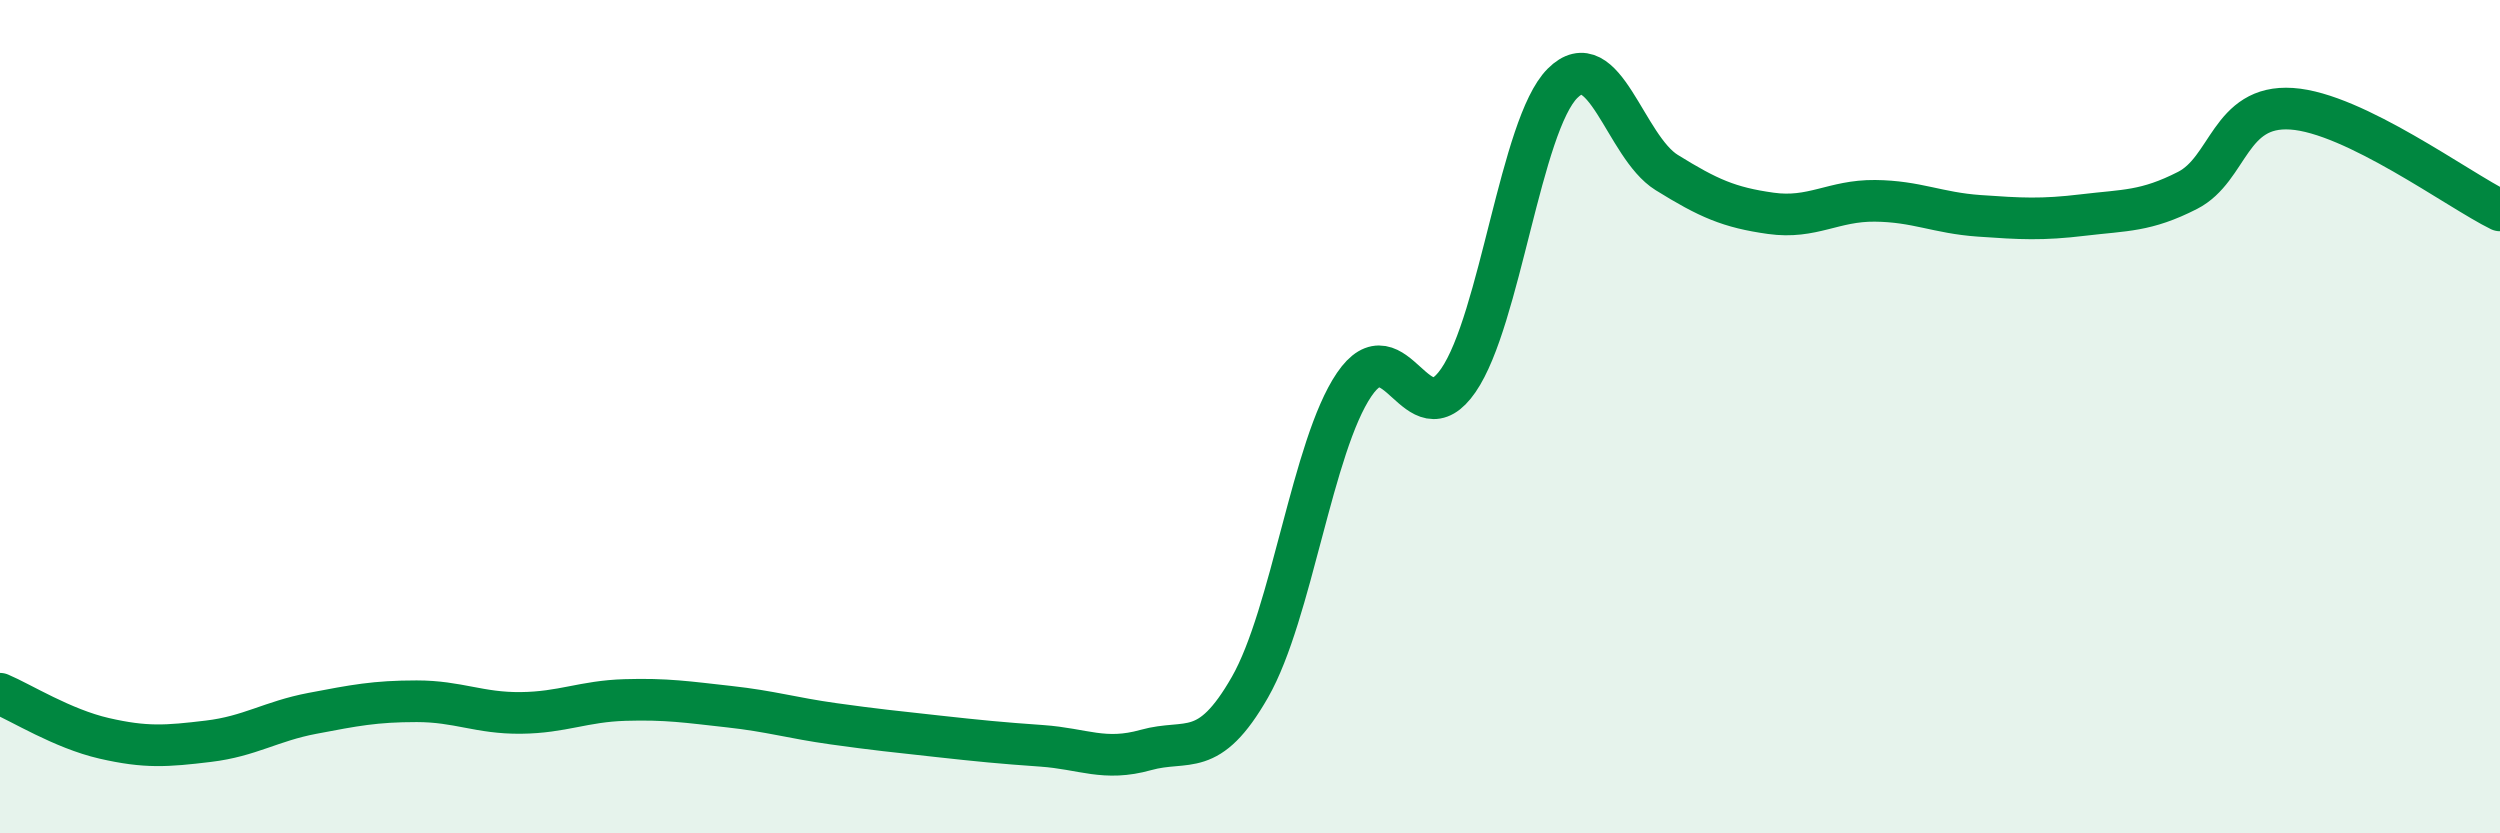 
    <svg width="60" height="20" viewBox="0 0 60 20" xmlns="http://www.w3.org/2000/svg">
      <path
        d="M 0,16.65 C 0.5,16.86 1.5,17.49 2.5,17.72 C 3.5,17.95 4,17.91 5,17.79 C 6,17.67 6.5,17.31 7.5,17.12 C 8.5,16.93 9,16.83 10,16.83 C 11,16.83 11.5,17.12 12.5,17.11 C 13.5,17.1 14,16.83 15,16.8 C 16,16.77 16.5,16.85 17.5,16.96 C 18.5,17.07 19,17.23 20,17.37 C 21,17.51 21.5,17.56 22.5,17.67 C 23.5,17.78 24,17.83 25,17.9 C 26,17.97 26.5,18.28 27.5,18 C 28.5,17.72 29,18.24 30,16.49 C 31,14.74 31.5,10.7 32.5,9.23 C 33.5,7.76 34,10.58 35,9.13 C 36,7.68 36.5,3 37.5,2 C 38.5,1 39,3.52 40,4.14 C 41,4.76 41.5,4.98 42.5,5.12 C 43.5,5.26 44,4.81 45,4.82 C 46,4.83 46.5,5.11 47.5,5.18 C 48.5,5.25 49,5.28 50,5.16 C 51,5.04 51.5,5.08 52.5,4.57 C 53.5,4.06 53.5,2.51 55,2.61 C 56.5,2.71 59,4.56 60,5.05L60 20L0 20Z"
        fill="#008740"
        opacity="0.1"
        stroke-linecap="round"
        stroke-linejoin="round"
      />
      <path
        d="M 0,16.65 C 0.5,16.86 1.5,17.49 2.5,17.72 C 3.5,17.95 4,17.91 5,17.79 C 6,17.67 6.5,17.31 7.5,17.12 C 8.5,16.93 9,16.83 10,16.83 C 11,16.83 11.5,17.12 12.5,17.11 C 13.5,17.1 14,16.83 15,16.8 C 16,16.77 16.5,16.85 17.5,16.96 C 18.5,17.07 19,17.23 20,17.37 C 21,17.51 21.5,17.56 22.5,17.67 C 23.5,17.78 24,17.83 25,17.9 C 26,17.97 26.5,18.28 27.5,18 C 28.5,17.72 29,18.24 30,16.49 C 31,14.74 31.5,10.7 32.5,9.23 C 33.5,7.76 34,10.58 35,9.13 C 36,7.68 36.5,3 37.5,2 C 38.5,1 39,3.52 40,4.14 C 41,4.76 41.5,4.98 42.5,5.12 C 43.5,5.26 44,4.81 45,4.82 C 46,4.83 46.5,5.11 47.5,5.18 C 48.5,5.25 49,5.28 50,5.16 C 51,5.04 51.5,5.08 52.5,4.57 C 53.5,4.06 53.5,2.51 55,2.61 C 56.5,2.71 59,4.56 60,5.05"
        stroke="#008740"
        stroke-width="1"
        fill="none"
        stroke-linecap="round"
        stroke-linejoin="round"
      />
    </svg>
  